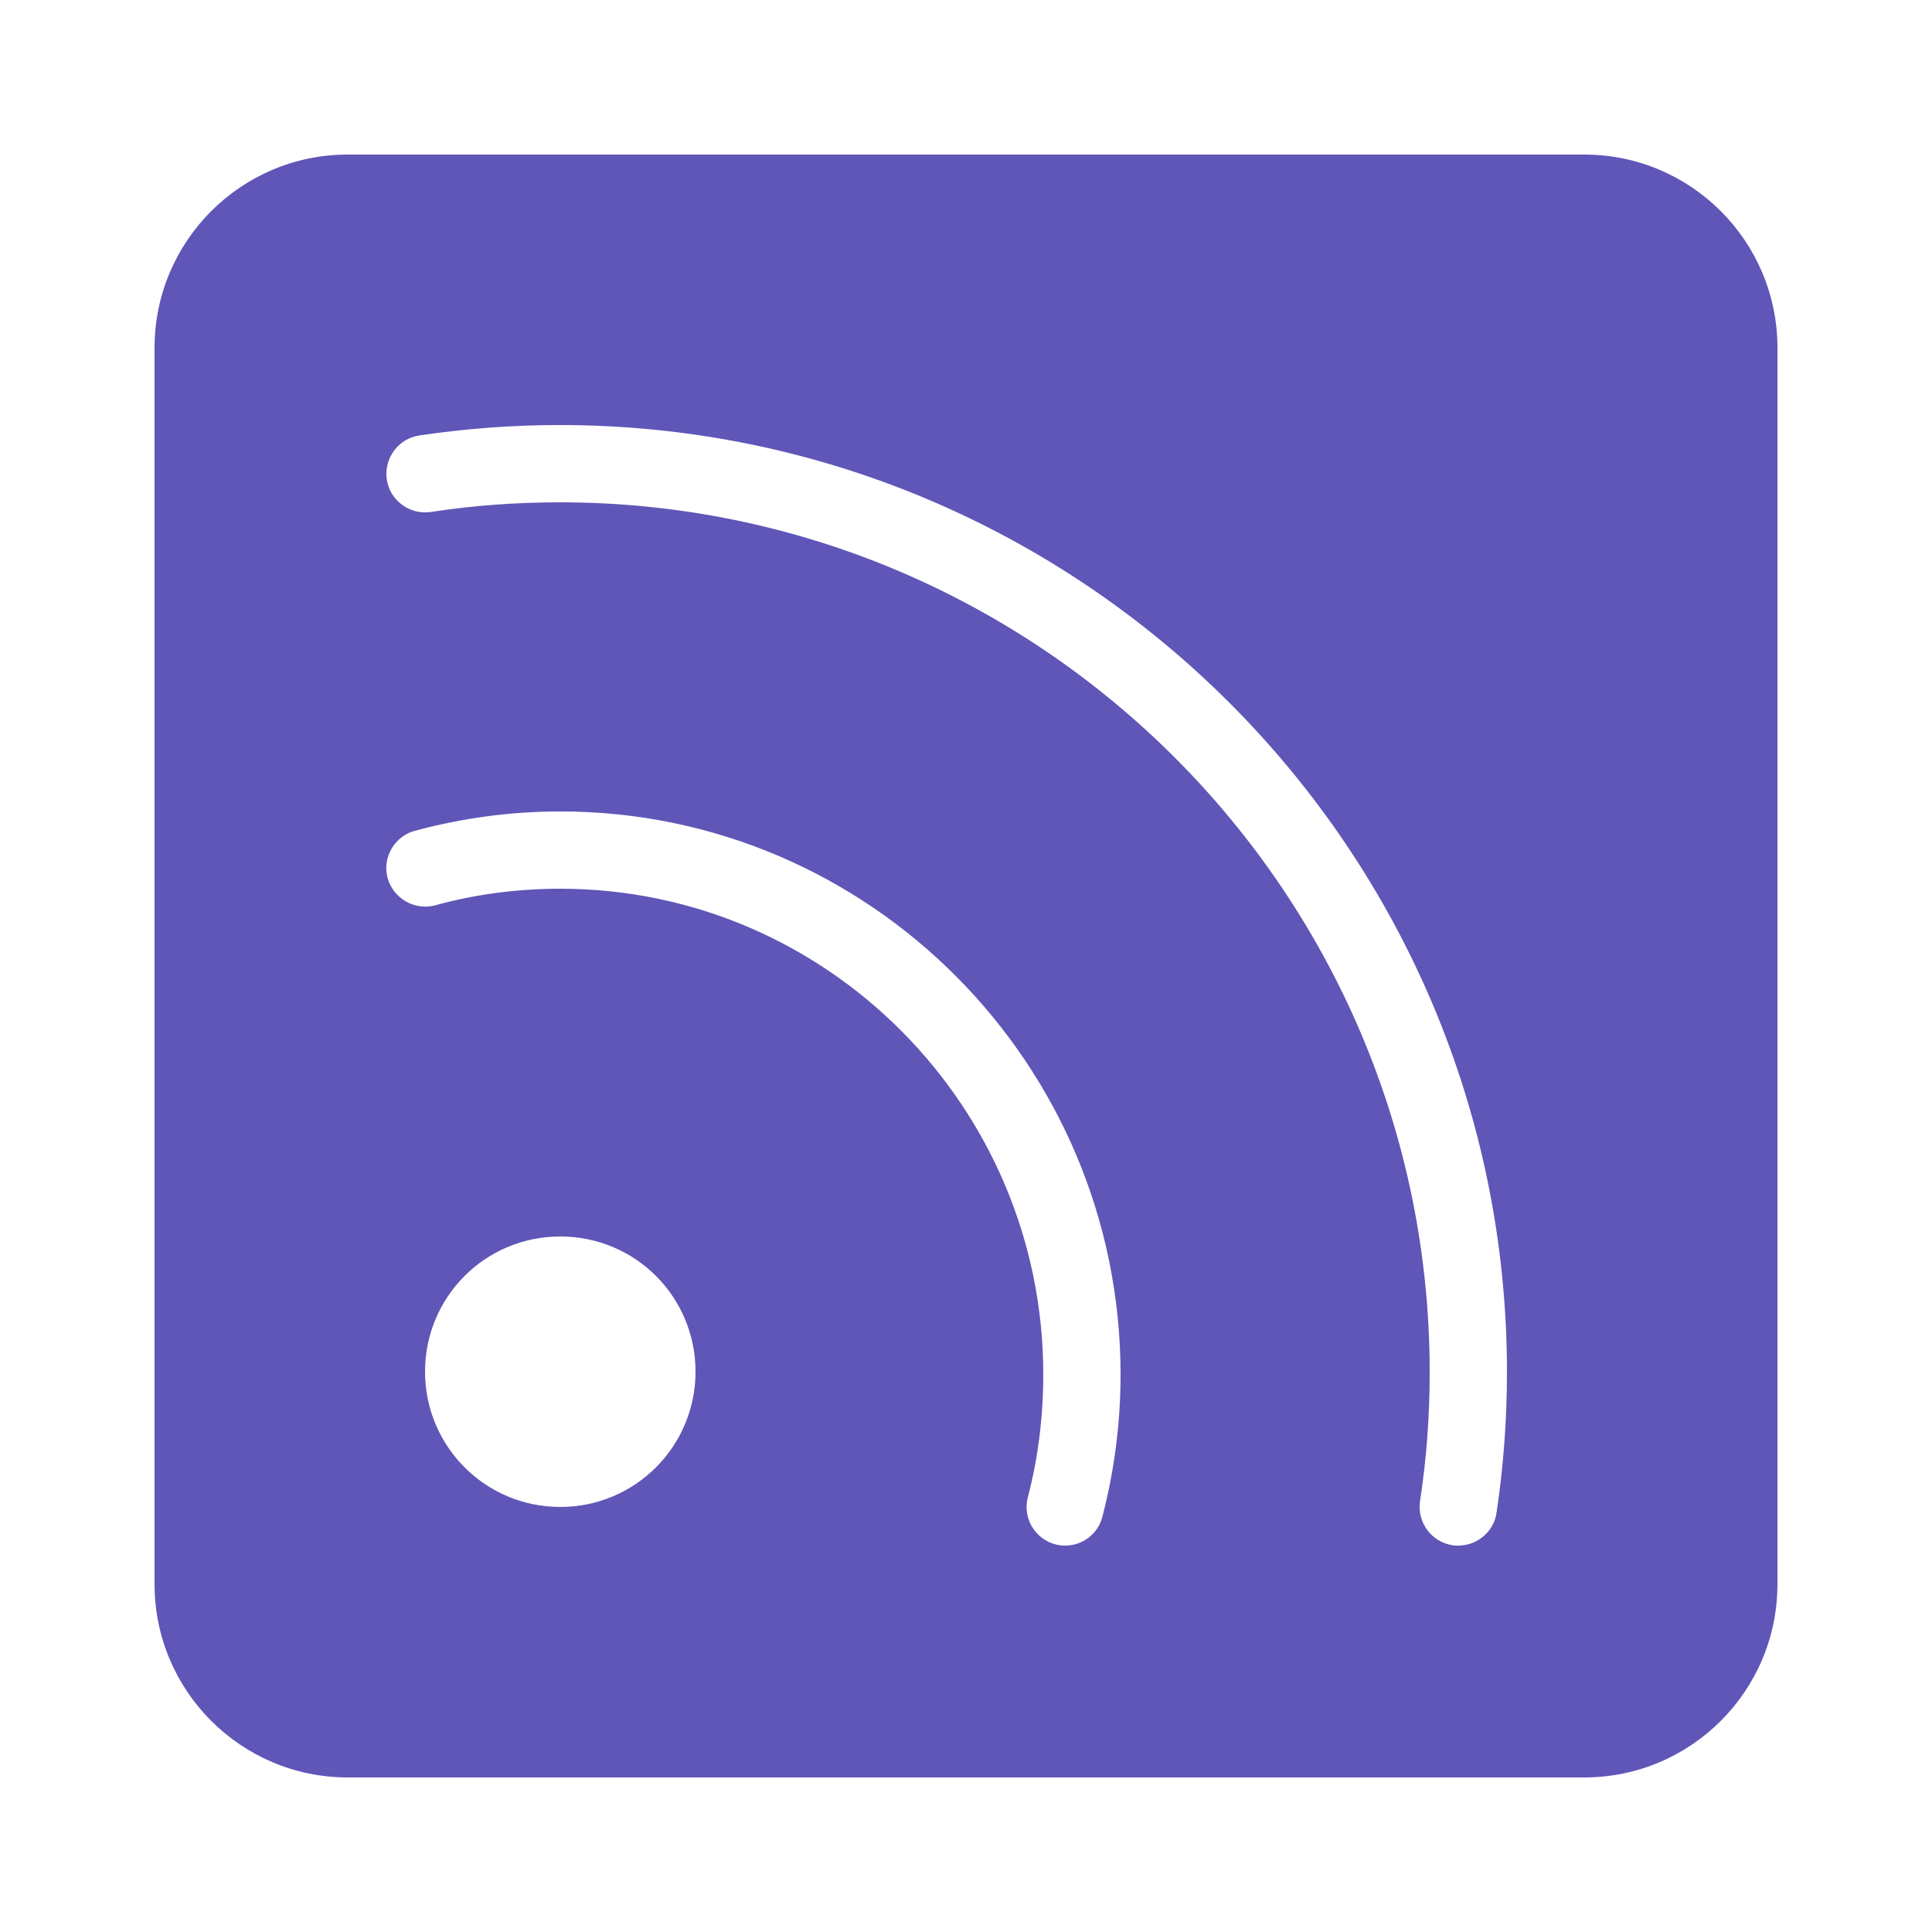 <svg xmlns="http://www.w3.org/2000/svg" viewBox="0 0 50 50" fill="#5f56b8"><path d="M41,4H9C6.24,4,4,6.24,4,9v32c0,2.76,2.24,5,5,5h32c2.76,0,5-2.24,5-5V9C46,6.24,43.76,4,41,4z M14.5,39 c-1.94,0-3.5-1.57-3.5-3.5c0-1.94,1.56-3.5,3.5-3.5s3.5,1.56,3.5,3.5C18,37.43,16.44,39,14.5,39z M28.53,39.25 C28.42,39.7,28.01,40,27.57,40c-0.09,0-0.17-0.01-0.25-0.03c-0.54-0.14-0.86-0.69-0.72-1.22c0.27-1.03,0.4-2.1,0.4-3.18 C27,28.64,21.39,23,14.5,23c-1.1,0-2.19,0.14-3.24,0.43c-0.52,0.14-1.08-0.17-1.23-0.71c-0.14-0.53,0.18-1.08,0.71-1.22 c1.22-0.33,2.49-0.5,3.76-0.5c8,0,14.5,6.54,14.5,14.57C29,36.82,28.84,38.06,28.53,39.25z M38.73,39.15 c-0.07,0.49-0.5,0.85-0.99,0.85c-0.05,0-0.1,0-0.15-0.01c-0.54-0.08-0.92-0.59-0.84-1.14c0.17-1.1,0.25-2.22,0.25-3.34 C37,23.1,26.9,13,14.49,13c-1.12,0-2.24,0.08-3.34,0.25c-0.55,0.08-1.06-0.3-1.14-0.84c-0.08-0.55,0.3-1.06,0.84-1.14 c1.2-0.18,2.42-0.27,3.64-0.27C28.01,11,39,21.99,39,35.51C39,36.73,38.91,37.95,38.73,39.15z" fill="#5f56b8"></path></svg>